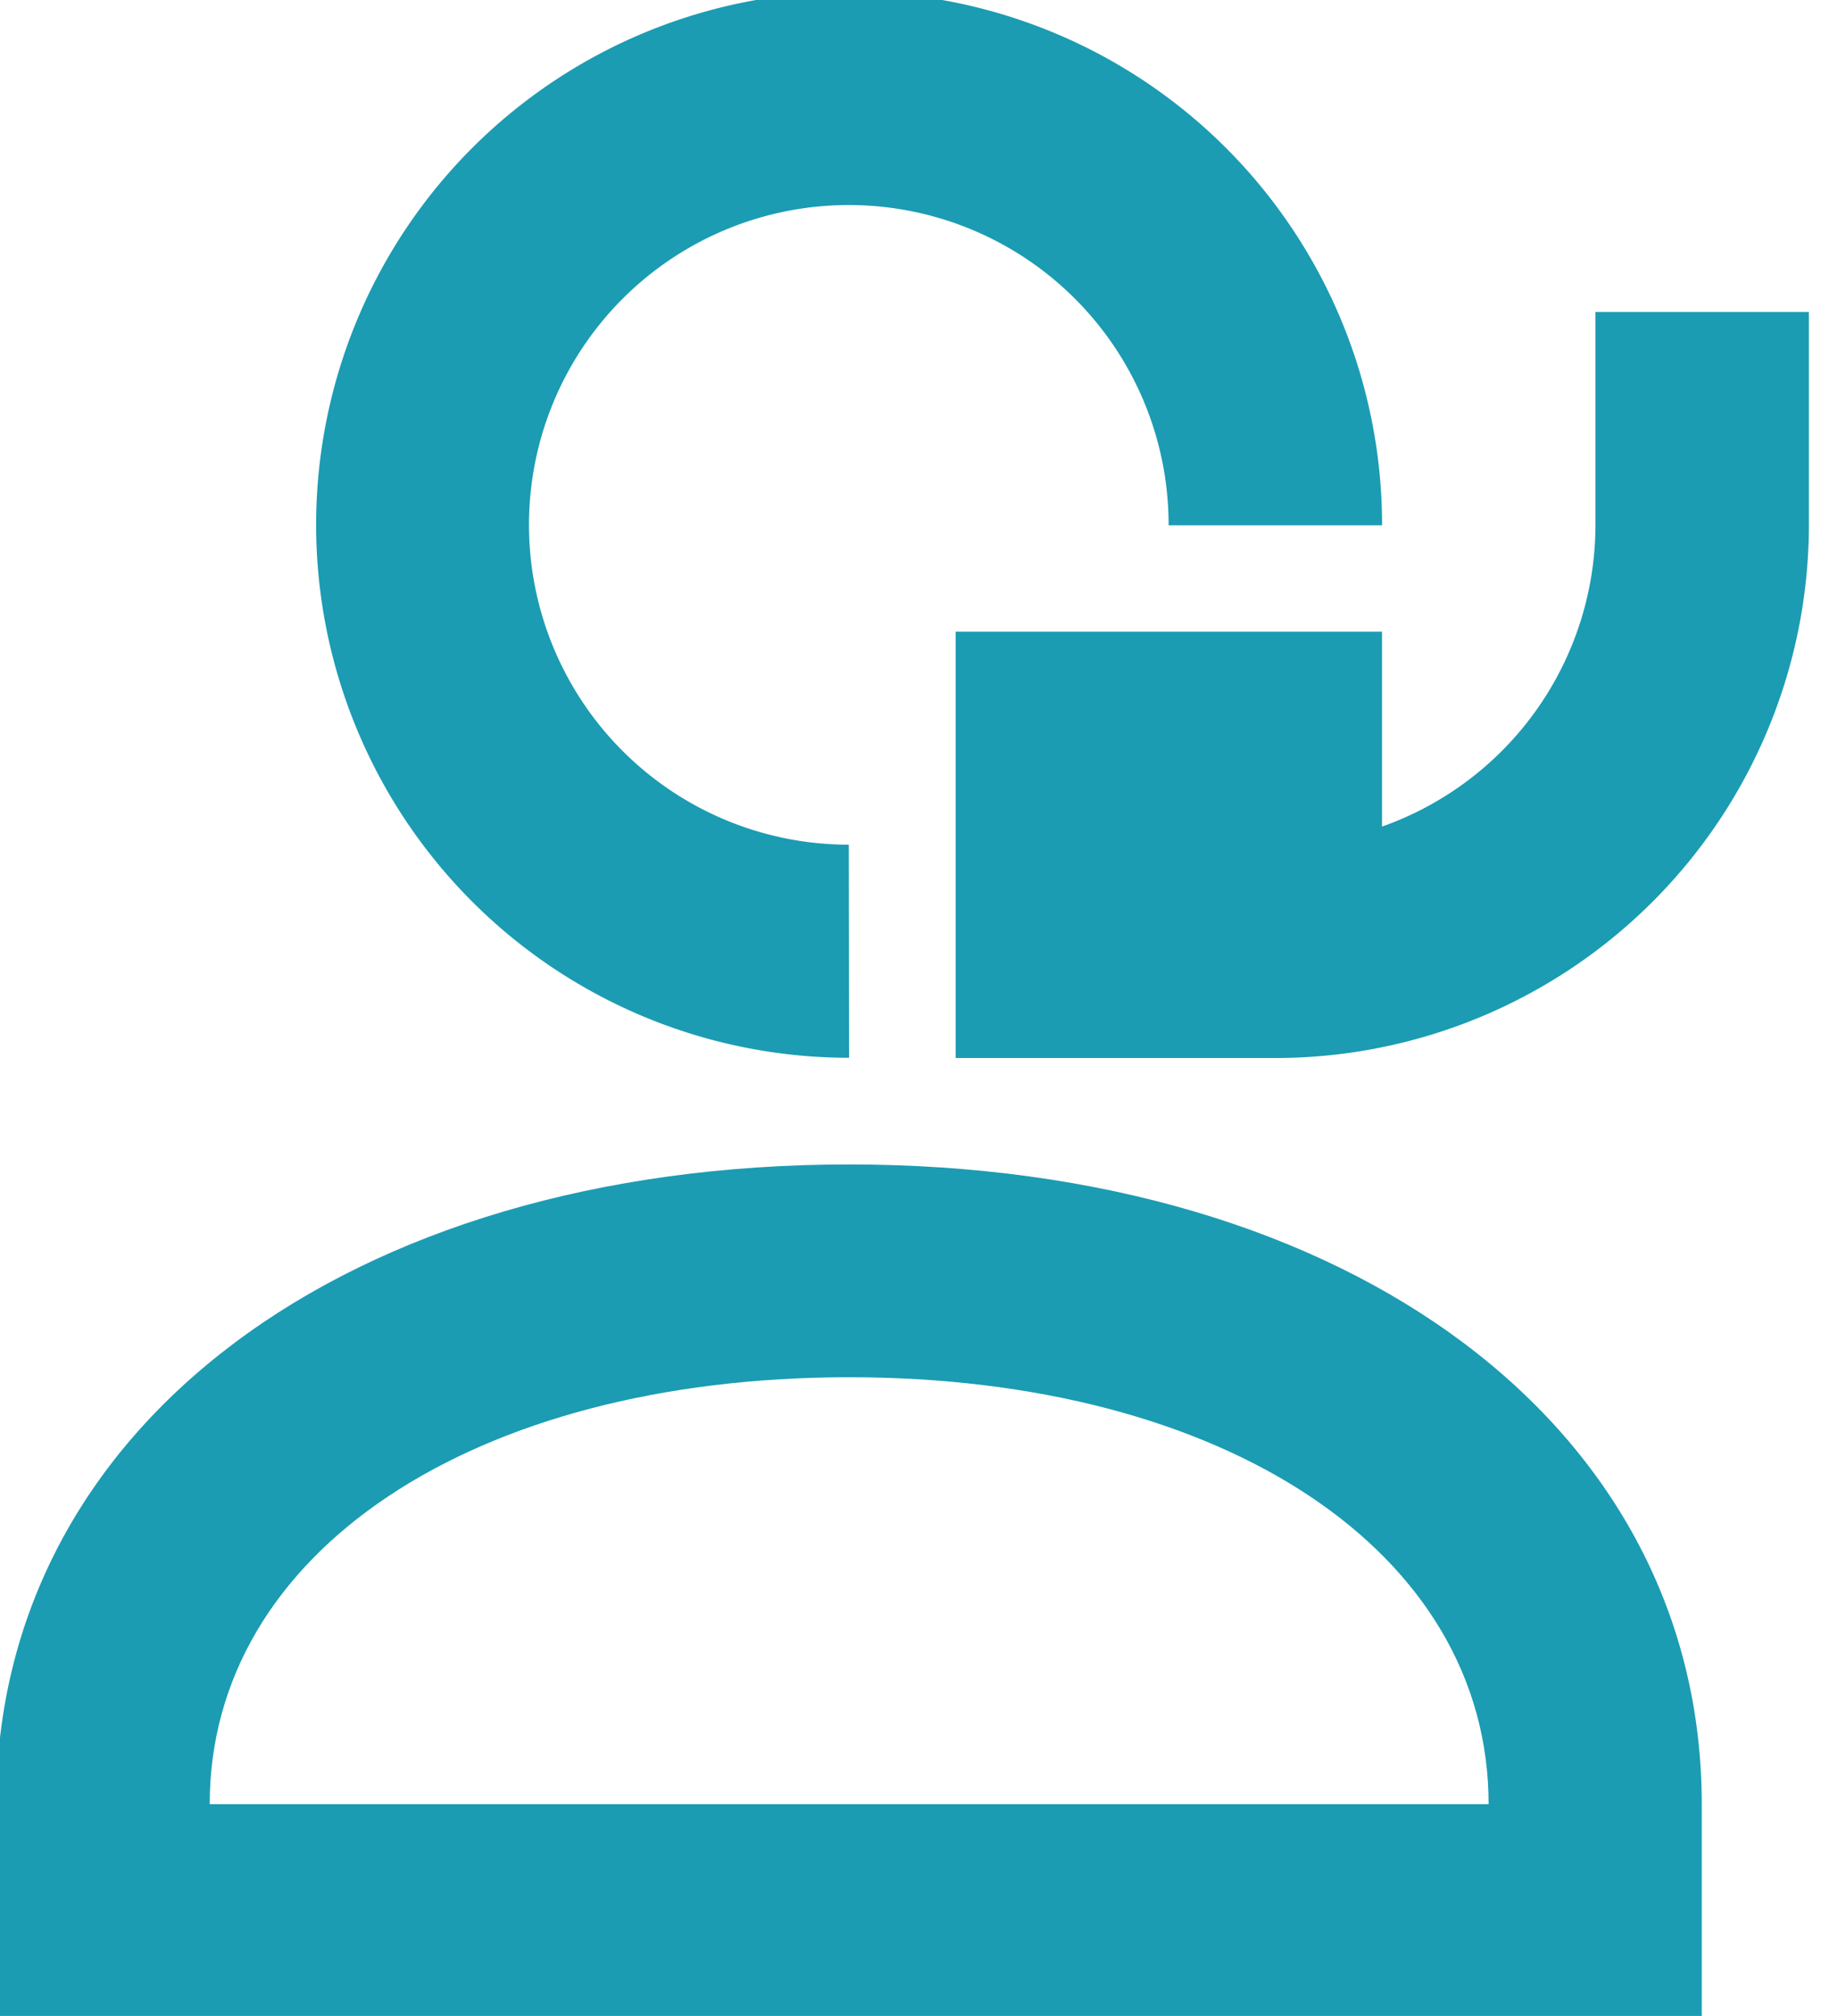 <?xml version="1.0" encoding="UTF-8"?>
<svg xmlns="http://www.w3.org/2000/svg" xmlns:xlink="http://www.w3.org/1999/xlink" width="31" height="34" viewBox="0 0 31 34">
  <defs>
    <clipPath id="clip-icon_aide-support">
      <rect width="31" height="34"></rect>
    </clipPath>
  </defs>
  <g id="icon_aide-support" clip-path="url(#clip-icon_aide-support)">
    <g id="Groupe_9035" data-name="Groupe 9035" transform="translate(-0.063 -0.137)">
      <g id="Groupe_1259" data-name="Groupe 1259" transform="translate(5.394)">
        <path id="Tracé_1323" data-name="Tracé 1323" d="M327.99,6549.941a8.989,8.989,0,1,1,8.989-8.981h-3.6a5.394,5.394,0,1,0-5.394,5.387Z" transform="translate(-319 -6531.964)" fill="#1b9cb2"></path>
      </g>
      <g id="Groupe_1260" data-name="Groupe 1260" transform="translate(16.181 5.394)">
        <path id="Tracé_1324" data-name="Tracé 1324" d="M330.393,6547.551H325v-7.19h7.191v3.287a5.4,5.4,0,0,0,3.6-5.079v-3.6h3.6v3.6A9,9,0,0,1,330.393,6547.551Z" transform="translate(-325 -6534.964)" fill="#1b9cb2"></path>
      </g>
      <g id="Groupe_1261" data-name="Groupe 1261" transform="translate(0 19.776)">
        <path id="Tracé_1325" data-name="Tracé 1325" d="M344.765,6557.339H316v-3.585c0-6.354,5.913-10.789,14.383-10.789s14.382,4.436,14.382,10.789Zm-25.17-3.585H341.17c0-4.243-4.437-7.2-10.787-7.2S319.6,6549.511,319.6,6553.754Z" transform="translate(-316 -6542.965)" fill="#1b9cb2"></path>
      </g>
    </g>
  </g>
</svg>
